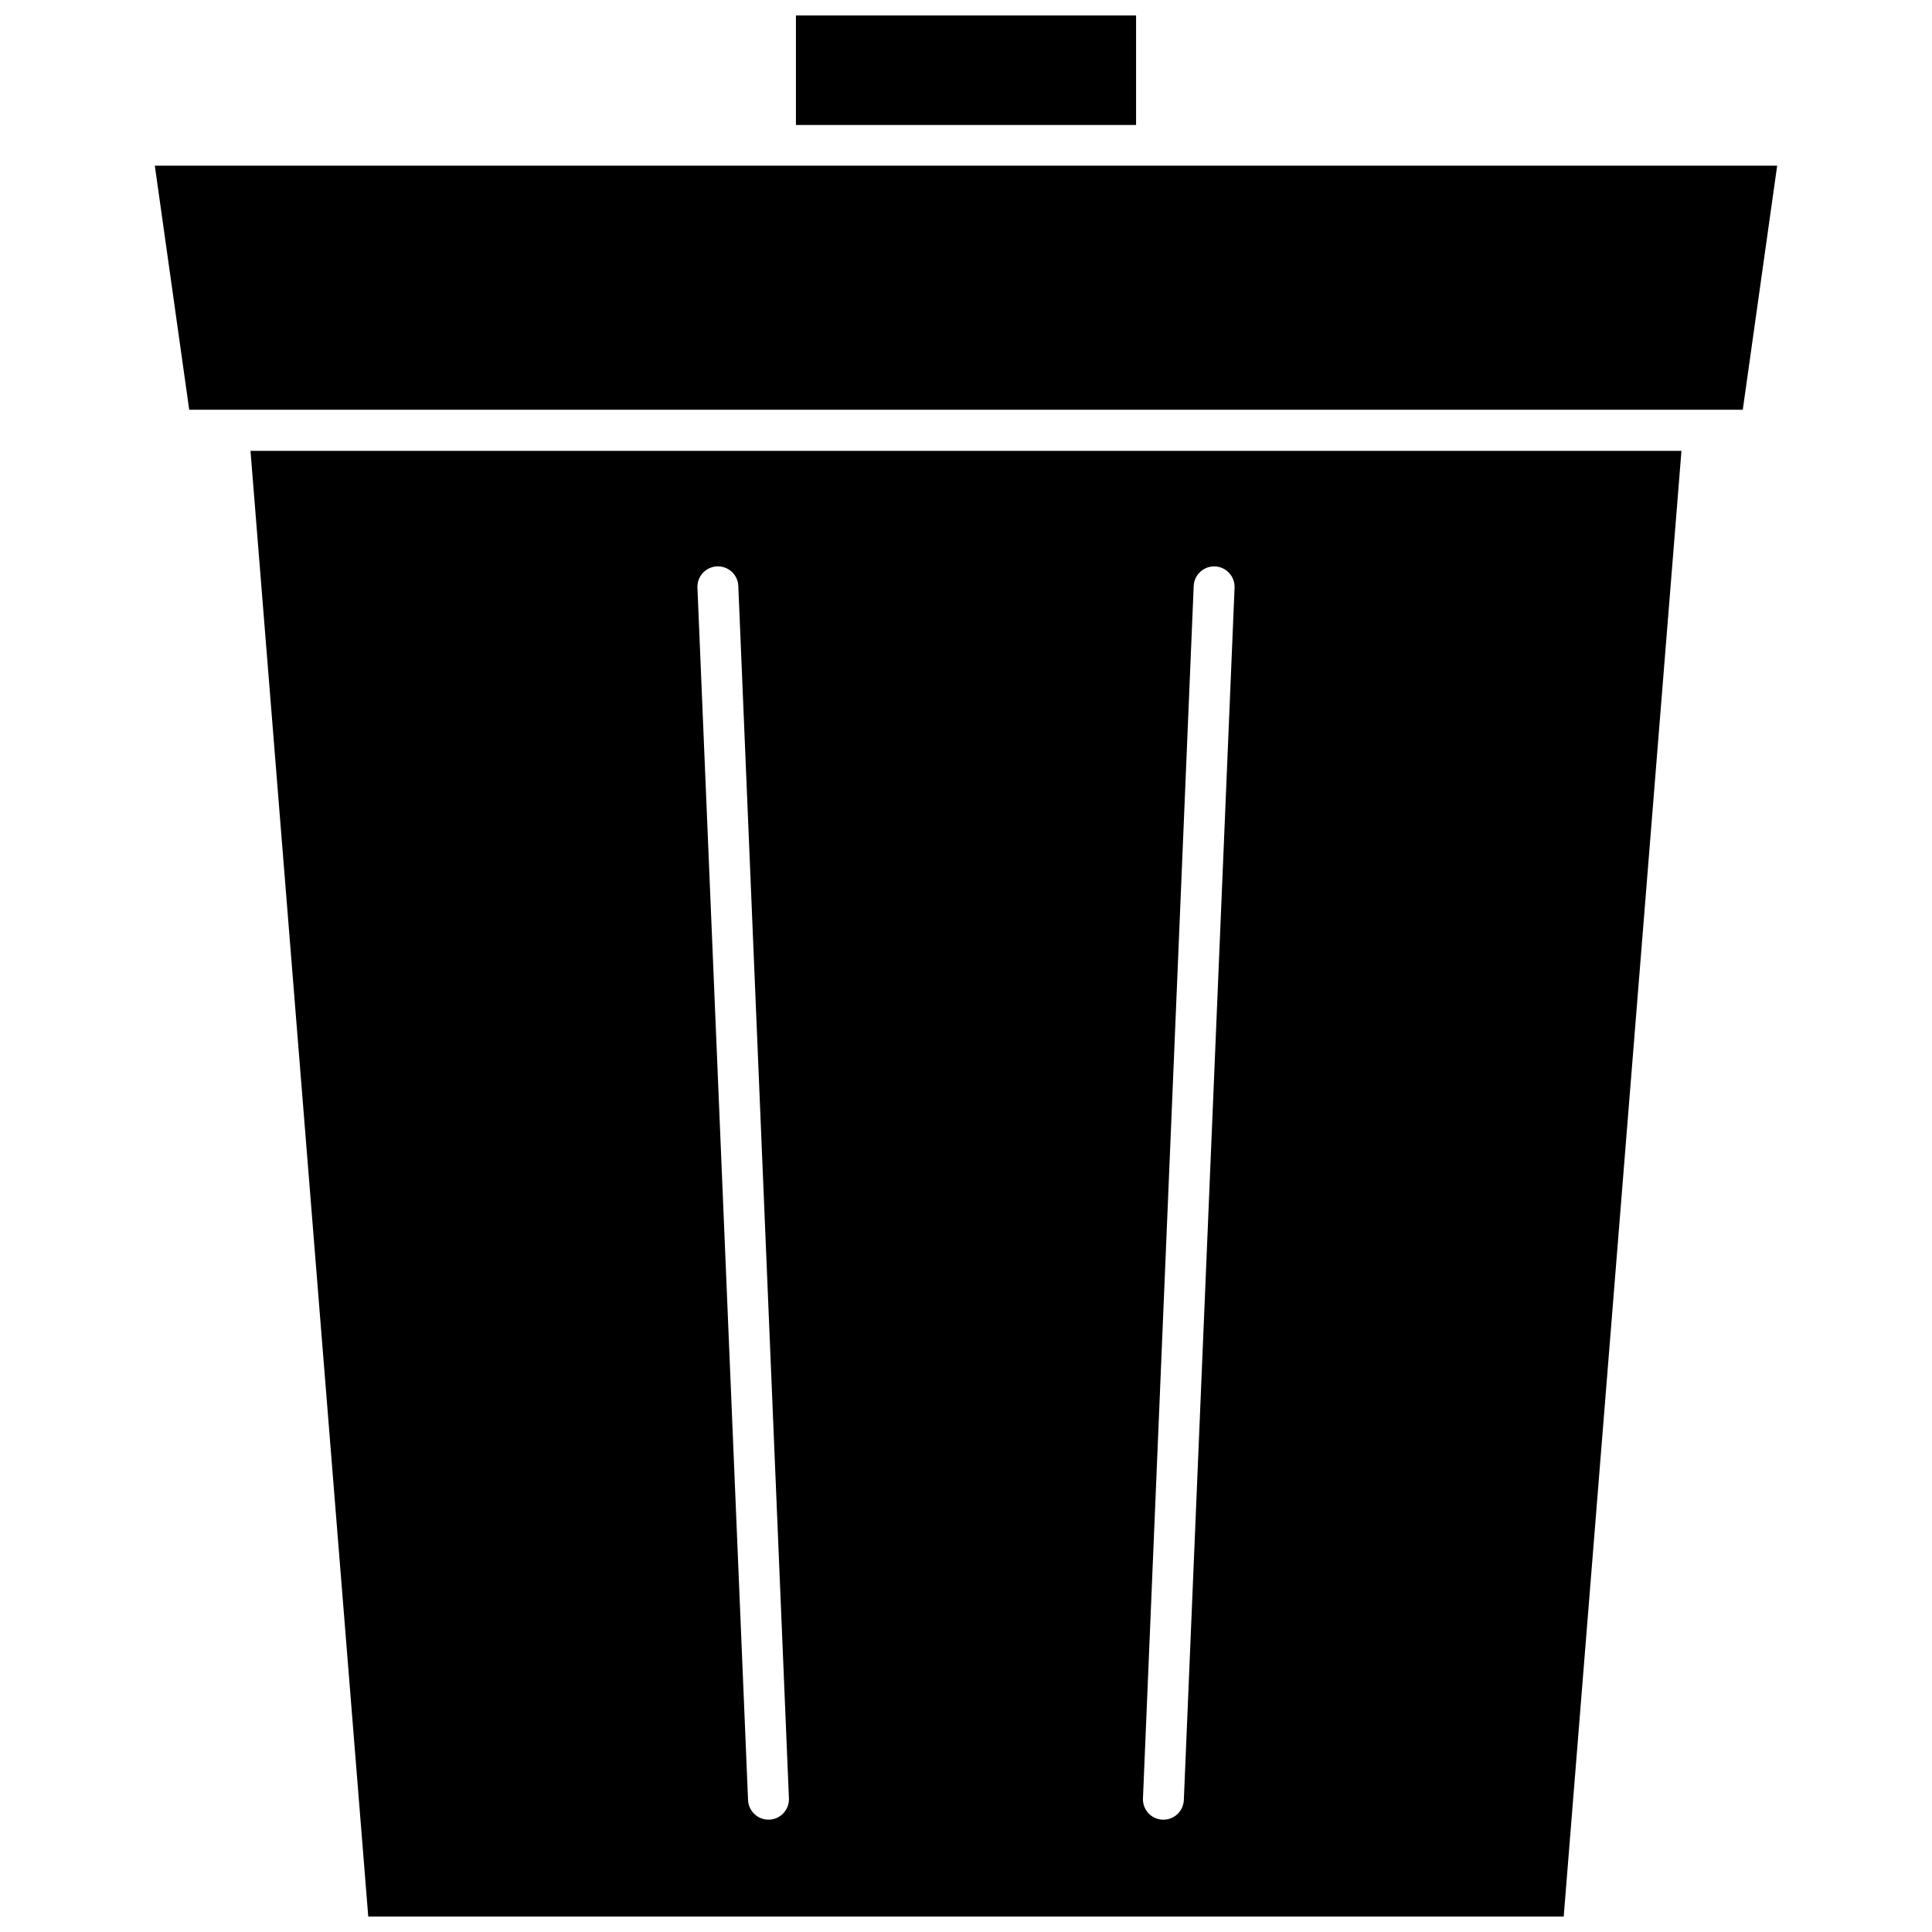 <?xml version="1.0" encoding="UTF-8"?>
<!-- The Best Svg Icon site in the world: iconSvg.co, Visit us! https://iconsvg.co -->
<svg width="800px" height="800px" version="1.1" viewBox="144 144 512 512" xmlns="http://www.w3.org/2000/svg">
 <defs>
  <clipPath id="b">
   <path d="m354 148.09h92v29.906h-92z"/>
  </clipPath>
  <clipPath id="a">
   <path d="m210 263h380v388.9h-380z"/>
  </clipPath>
 </defs>
 <path d="m185.03 187.91 9.113 64.68h411.71l9.113-64.68z"/>
 <g clip-path="url(#b)">
  <path d="m354.93 148.09h90.141v29.031h-90.141z"/>
 </g>
 <g clip-path="url(#a)">
  <path d="m241.59 651.9h316.81l31.203-388.42-379.22 0.004zm218.75-352.61c0.062-1.438 0.691-2.789 1.75-3.762s2.461-1.484 3.898-1.422c1.434 0.059 2.789 0.688 3.762 1.75 0.973 1.059 1.484 2.461 1.422 3.894l-13.445 321.3c-0.125 2.898-2.512 5.188-5.414 5.184h-0.234c-2.988-0.125-5.309-2.648-5.184-5.637zm-126.33-5.184h0.004c1.438-0.07 2.844 0.441 3.902 1.414 1.062 0.973 1.688 2.332 1.742 3.769l13.414 321.3c0.125 2.988-2.195 5.512-5.184 5.637h-0.23c-2.906 0.004-5.293-2.285-5.418-5.184l-13.414-321.3c-0.062-1.438 0.449-2.84 1.422-3.898 0.973-1.059 2.328-1.688 3.766-1.746z"/>
 </g>
</svg>